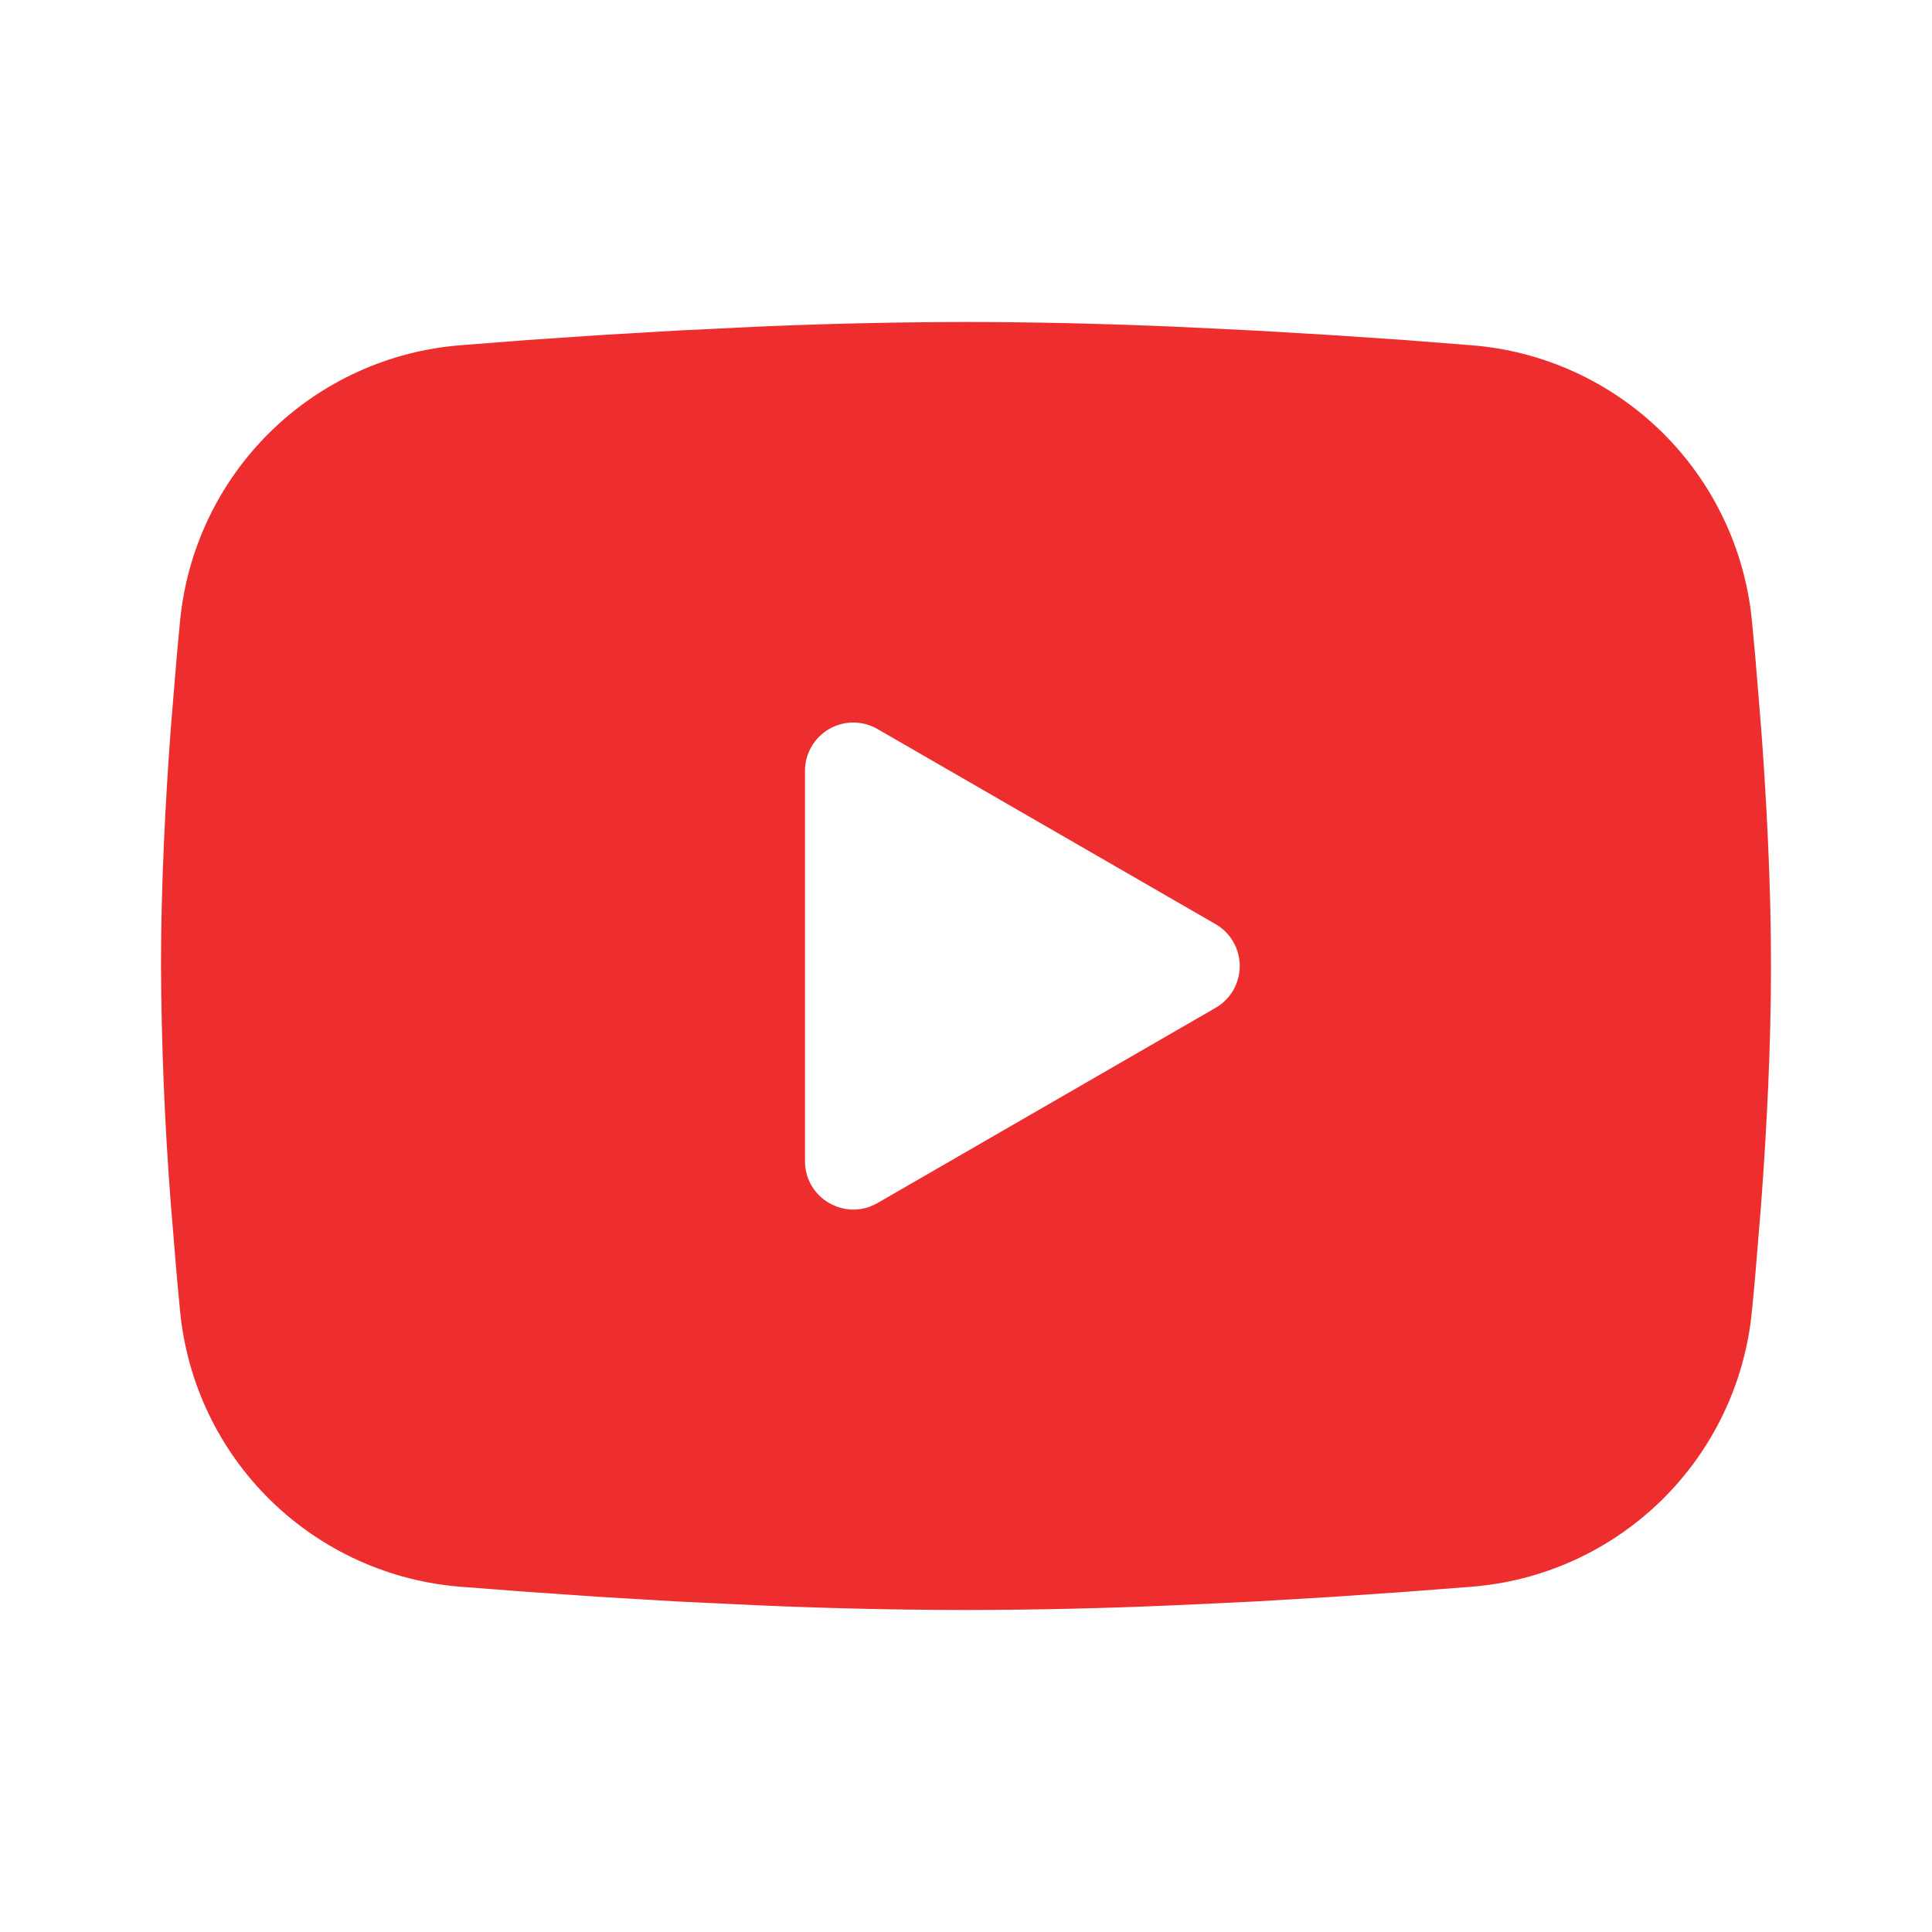 <svg width="42" height="42" viewBox="0 0 42 42" fill="none" xmlns="http://www.w3.org/2000/svg">
<path fill-rule="evenodd" clip-rule="evenodd" d="M21 7C22.496 7 24.031 7.038 25.518 7.101L27.276 7.186L28.957 7.285L30.532 7.392L31.971 7.504C33.532 7.623 35.001 8.289 36.12 9.385C37.238 10.48 37.934 11.936 38.085 13.494L38.155 14.238L38.286 15.831C38.409 17.481 38.5 19.28 38.5 21C38.5 22.72 38.409 24.519 38.286 26.169L38.155 27.762L38.085 28.506C37.934 30.065 37.238 31.52 36.119 32.616C35 33.712 33.531 34.378 31.969 34.496L30.534 34.606L28.959 34.715L27.276 34.815L25.518 34.898C24.013 34.964 22.507 34.998 21 35C19.493 34.998 17.987 34.964 16.482 34.898L14.725 34.815L13.043 34.715L11.468 34.606L10.029 34.496C8.468 34.377 6.999 33.711 5.88 32.615C4.762 31.52 4.066 30.064 3.915 28.506L3.845 27.762L3.713 26.169C3.58 24.45 3.509 22.725 3.5 21C3.5 19.28 3.591 17.481 3.713 15.831L3.845 14.238L3.915 13.494C4.066 11.936 4.761 10.481 5.879 9.385C6.998 8.289 8.466 7.623 10.027 7.504L11.464 7.392L13.039 7.285L14.723 7.186L16.48 7.101C17.986 7.036 19.493 7.002 21 7ZM17.5 16.756V25.244C17.5 26.052 18.375 26.556 19.075 26.154L26.425 21.91C26.585 21.818 26.718 21.685 26.81 21.526C26.902 21.366 26.951 21.184 26.951 21C26.951 20.816 26.902 20.634 26.81 20.474C26.718 20.315 26.585 20.182 26.425 20.09L19.075 15.848C18.915 15.756 18.734 15.707 18.55 15.707C18.366 15.707 18.184 15.756 18.025 15.848C17.865 15.94 17.733 16.073 17.64 16.233C17.548 16.392 17.5 16.574 17.5 16.758V16.756Z" fill="#EE2E2E"/>
</svg>
